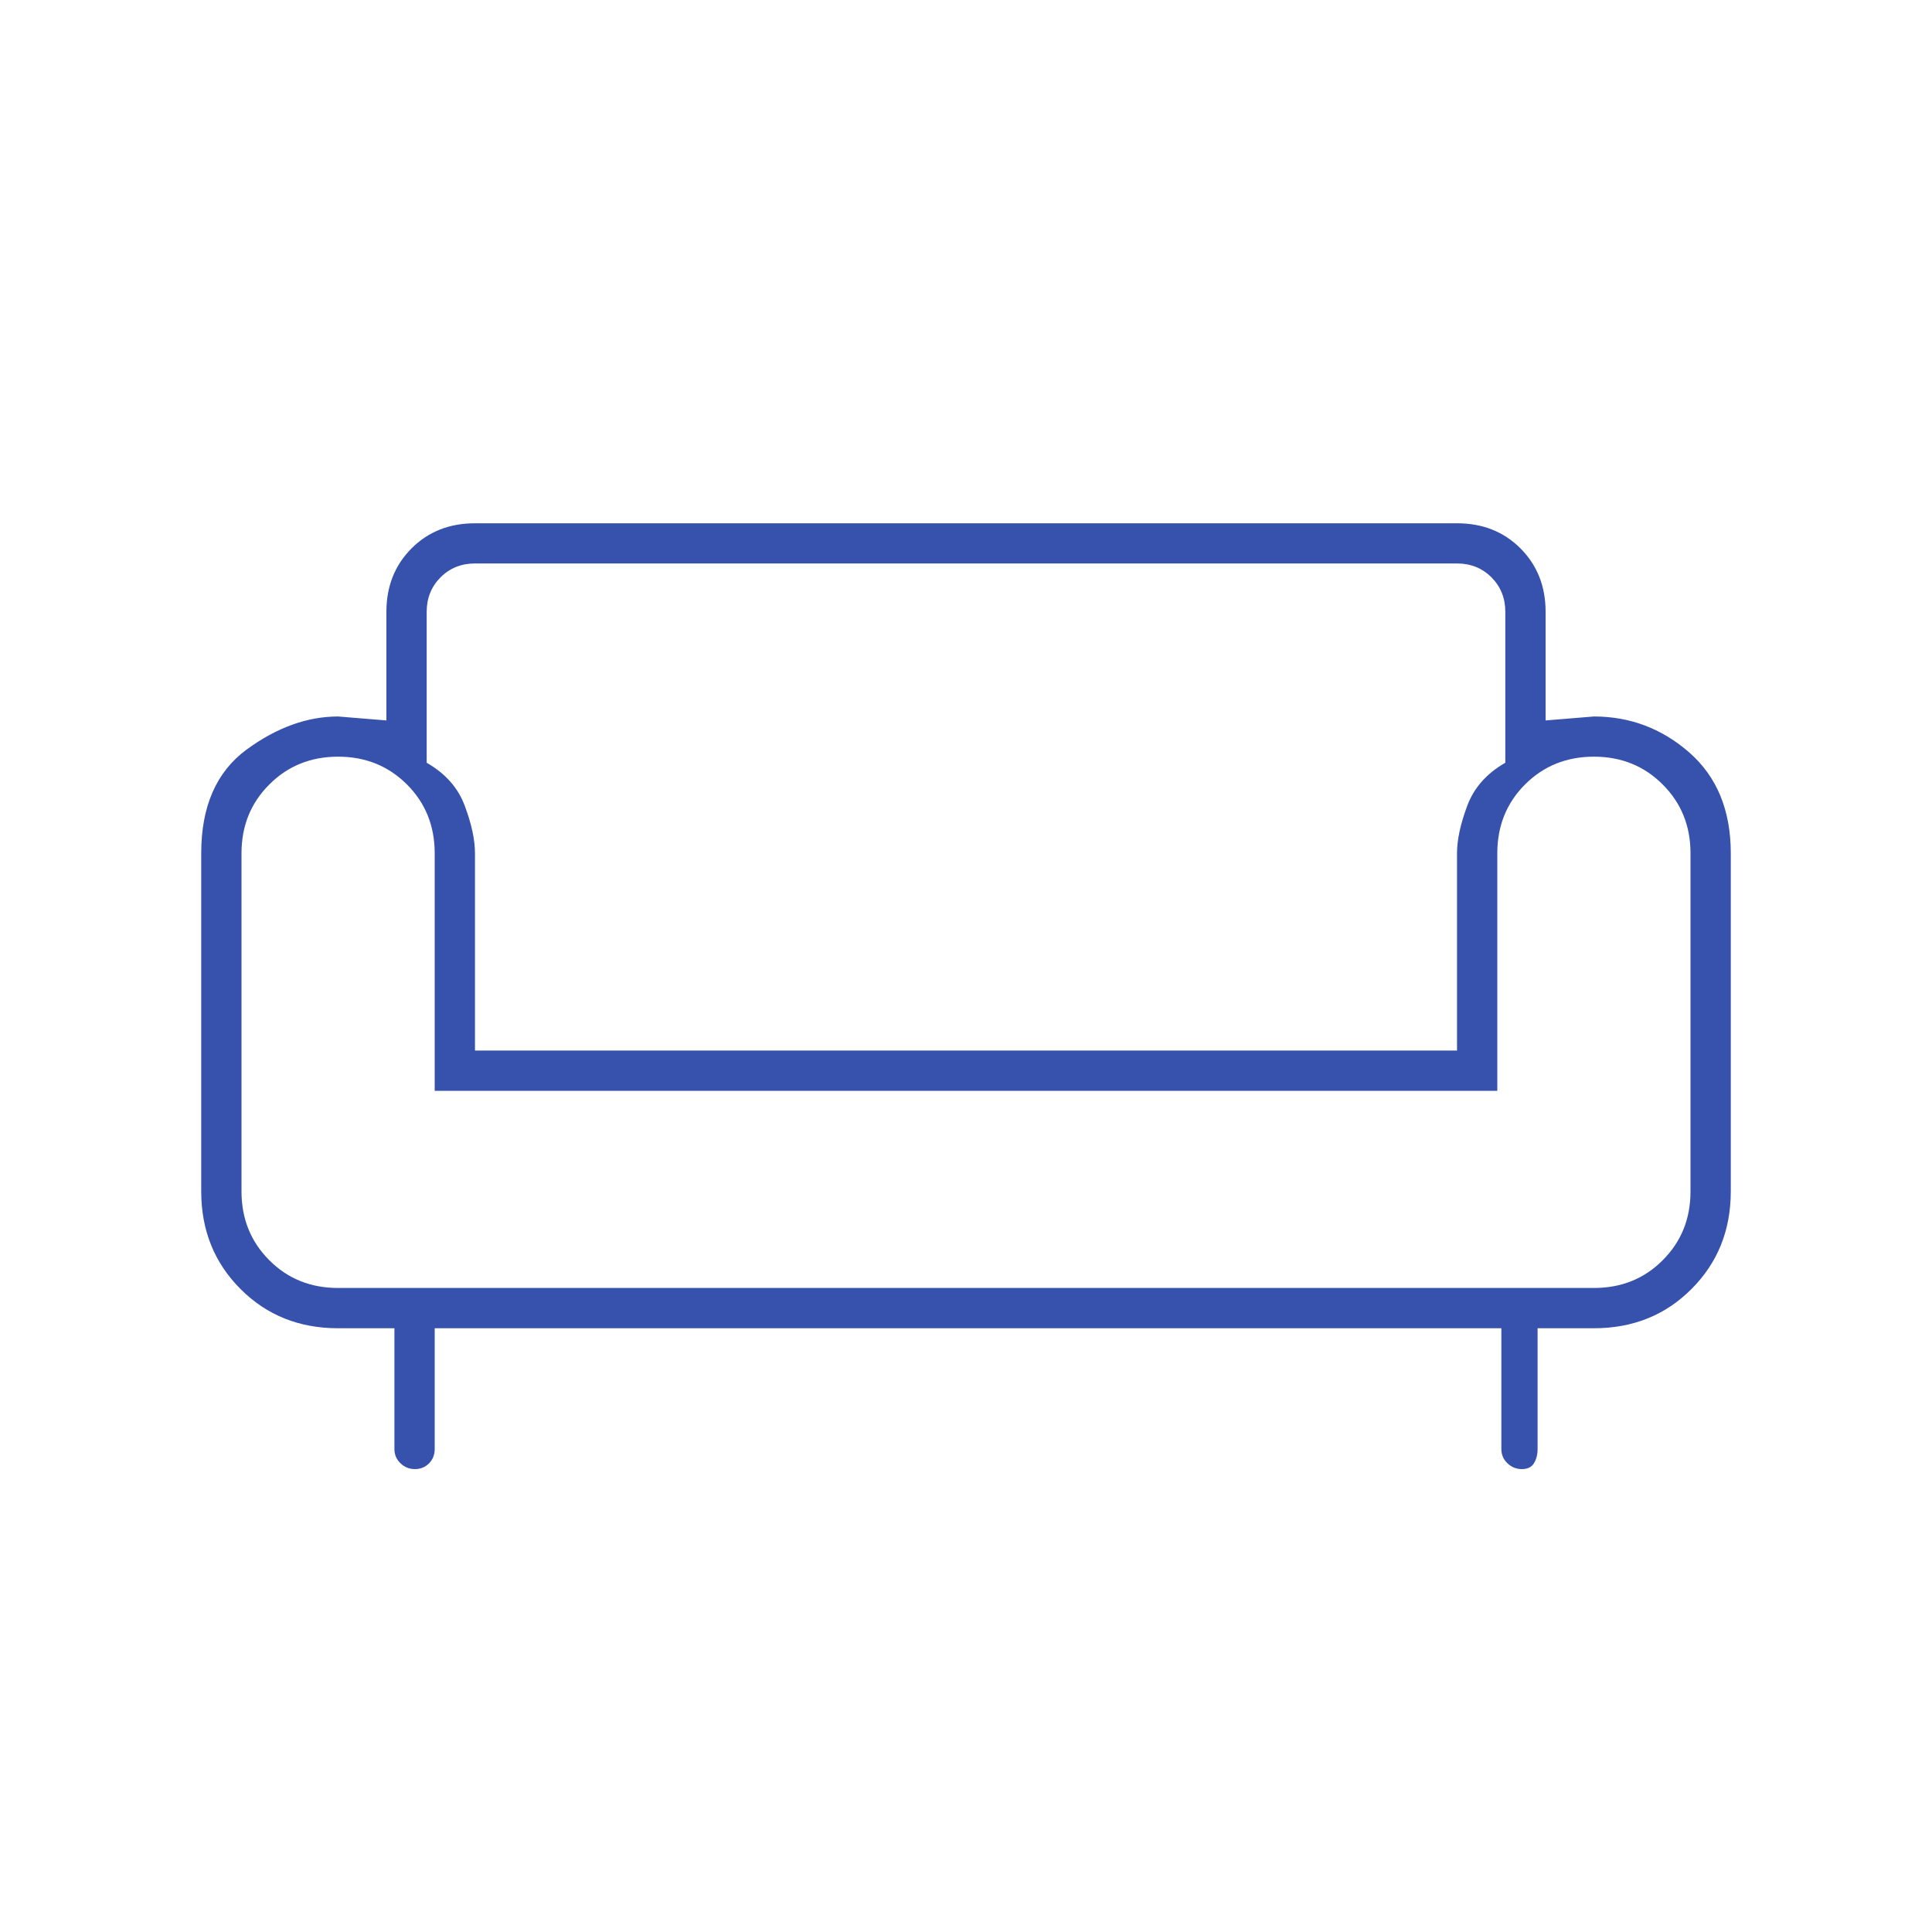<svg width="20" height="20" viewBox="0 0 20 20" fill="none" xmlns="http://www.w3.org/2000/svg">
<mask id="mask0_1_259" style="mask-type:alpha" maskUnits="userSpaceOnUse" x="0" y="0" width="20" height="20">
<rect width="20" height="20" fill="#D9D9D9"/>
</mask>
<g mask="url(#mask0_1_259)">
<path d="M4.295 15.208C4.237 15.208 4.188 15.188 4.146 15.148C4.104 15.108 4.083 15.059 4.083 15V13.75H3.5C3.097 13.75 2.76 13.615 2.49 13.344C2.219 13.073 2.083 12.736 2.083 12.333V8.833C2.083 8.347 2.24 7.99 2.552 7.76C2.865 7.531 3.181 7.417 3.5 7.417L4 7.458V6.333C4 6.069 4.087 5.851 4.26 5.677C4.434 5.503 4.653 5.417 4.917 5.417H15.083C15.347 5.417 15.566 5.503 15.74 5.677C15.913 5.851 16 6.069 16 6.333V7.458L16.5 7.417C16.875 7.417 17.205 7.542 17.49 7.792C17.774 8.042 17.917 8.389 17.917 8.833V12.333C17.917 12.736 17.781 13.073 17.51 13.344C17.24 13.615 16.903 13.75 16.5 13.75H15.917V15C15.917 15.059 15.904 15.108 15.879 15.148C15.854 15.188 15.813 15.208 15.755 15.208C15.697 15.208 15.647 15.188 15.605 15.148C15.563 15.108 15.542 15.059 15.542 15V13.75H4.5V15C4.5 15.06 4.48 15.109 4.441 15.149C4.402 15.188 4.353 15.208 4.295 15.208ZM3.5 13.333H16.5C16.783 13.333 17.021 13.238 17.212 13.046C17.404 12.854 17.5 12.617 17.5 12.333V8.833C17.5 8.55 17.404 8.312 17.212 8.121C17.021 7.929 16.783 7.833 16.5 7.833C16.217 7.833 15.979 7.929 15.787 8.121C15.596 8.312 15.5 8.55 15.5 8.833V11.292H4.5V8.833C4.5 8.55 4.404 8.312 4.213 8.121C4.021 7.929 3.783 7.833 3.5 7.833C3.217 7.833 2.979 7.929 2.788 8.121C2.596 8.312 2.5 8.55 2.5 8.833V12.333C2.5 12.617 2.596 12.854 2.788 13.046C2.979 13.238 3.217 13.333 3.5 13.333ZM4.917 10.875H15.083V8.833C15.083 8.694 15.118 8.531 15.188 8.344C15.257 8.156 15.389 8.007 15.583 7.896V6.333C15.583 6.192 15.535 6.073 15.44 5.977C15.344 5.881 15.225 5.833 15.083 5.833H4.917C4.775 5.833 4.656 5.881 4.56 5.977C4.465 6.073 4.417 6.192 4.417 6.333V7.896C4.611 8.007 4.743 8.156 4.812 8.344C4.882 8.531 4.917 8.694 4.917 8.833V10.875Z" fill="#3652AD"/>
</g>
</svg>
